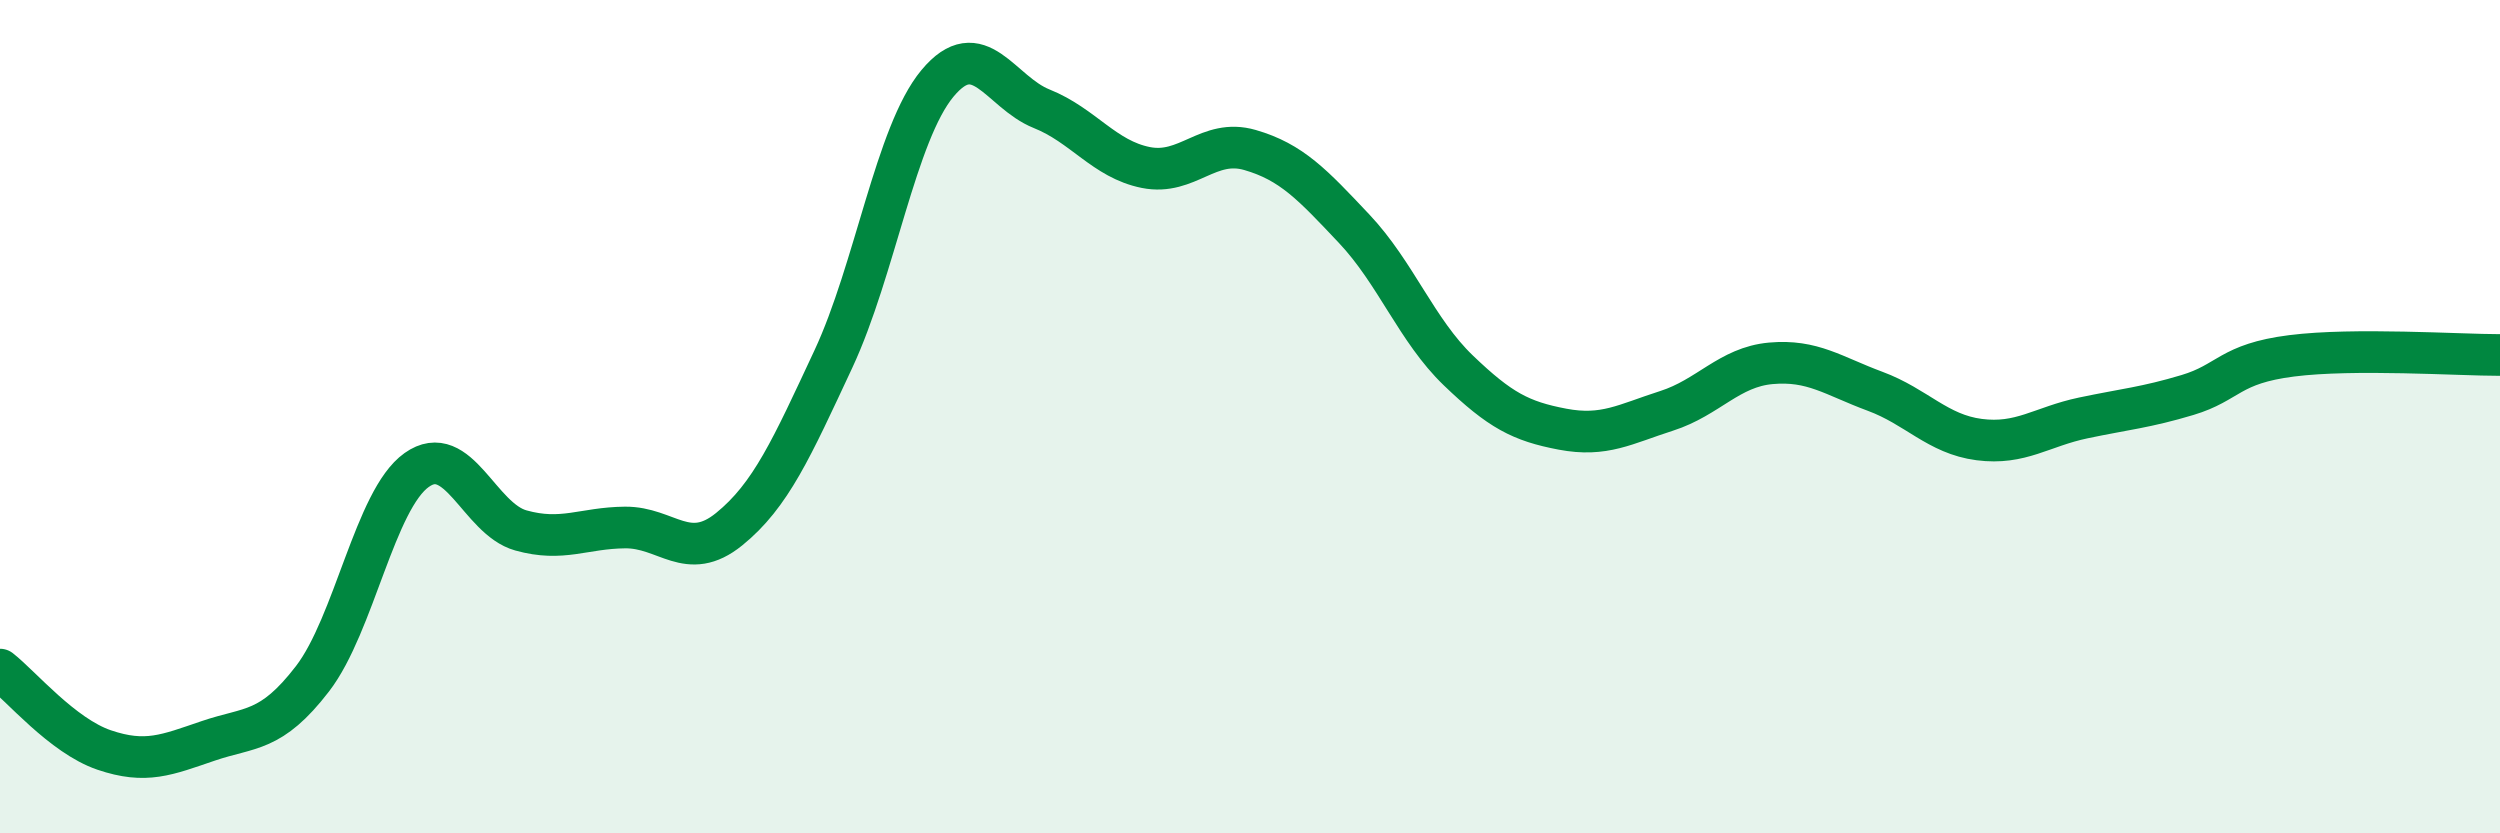 
    <svg width="60" height="20" viewBox="0 0 60 20" xmlns="http://www.w3.org/2000/svg">
      <path
        d="M 0,16.07 C 0.5,16.46 1.5,17.66 2.5,18 C 3.5,18.34 4,18.12 5,17.78 C 6,17.44 6.5,17.59 7.5,16.29 C 8.5,14.99 9,11.99 10,11.28 C 11,10.57 11.5,12.45 12.5,12.73 C 13.5,13.01 14,12.67 15,12.66 C 16,12.65 16.5,13.51 17.5,12.7 C 18.5,11.89 19,10.76 20,8.62 C 21,6.48 21.5,3.2 22.5,2 C 23.5,0.8 24,2.21 25,2.61 C 26,3.01 26.5,3.82 27.5,4.02 C 28.5,4.22 29,3.31 30,3.6 C 31,3.89 31.5,4.43 32.5,5.49 C 33.5,6.55 34,7.93 35,8.89 C 36,9.85 36.5,10.11 37.5,10.3 C 38.5,10.49 39,10.18 40,9.86 C 41,9.54 41.5,8.81 42.5,8.72 C 43.5,8.63 44,9.02 45,9.39 C 46,9.76 46.5,10.42 47.5,10.55 C 48.5,10.68 49,10.24 50,10.03 C 51,9.82 51.5,9.78 52.5,9.48 C 53.5,9.18 53.5,8.73 55,8.54 C 56.5,8.35 59,8.52 60,8.52L60 20L0 20Z"
        fill="#008740"
        opacity="0.1"
        stroke-linecap="round"
        stroke-linejoin="round"
      />
      <path
        d="M 0,16.07 C 0.5,16.46 1.5,17.66 2.5,18 C 3.5,18.34 4,18.12 5,17.78 C 6,17.44 6.5,17.59 7.5,16.29 C 8.5,14.99 9,11.99 10,11.28 C 11,10.57 11.5,12.45 12.5,12.73 C 13.5,13.01 14,12.67 15,12.66 C 16,12.65 16.5,13.51 17.5,12.7 C 18.5,11.89 19,10.76 20,8.62 C 21,6.48 21.5,3.2 22.5,2 C 23.5,0.8 24,2.21 25,2.61 C 26,3.01 26.5,3.82 27.5,4.02 C 28.5,4.22 29,3.31 30,3.6 C 31,3.89 31.5,4.43 32.5,5.49 C 33.5,6.55 34,7.93 35,8.89 C 36,9.85 36.5,10.11 37.5,10.3 C 38.5,10.49 39,10.18 40,9.86 C 41,9.54 41.5,8.81 42.5,8.72 C 43.5,8.63 44,9.02 45,9.39 C 46,9.76 46.5,10.42 47.5,10.55 C 48.5,10.68 49,10.24 50,10.03 C 51,9.82 51.5,9.78 52.5,9.48 C 53.5,9.18 53.5,8.73 55,8.54 C 56.5,8.35 59,8.52 60,8.52"
        stroke="#008740"
        stroke-width="1"
        fill="none"
        stroke-linecap="round"
        stroke-linejoin="round"
      />
    </svg>
  